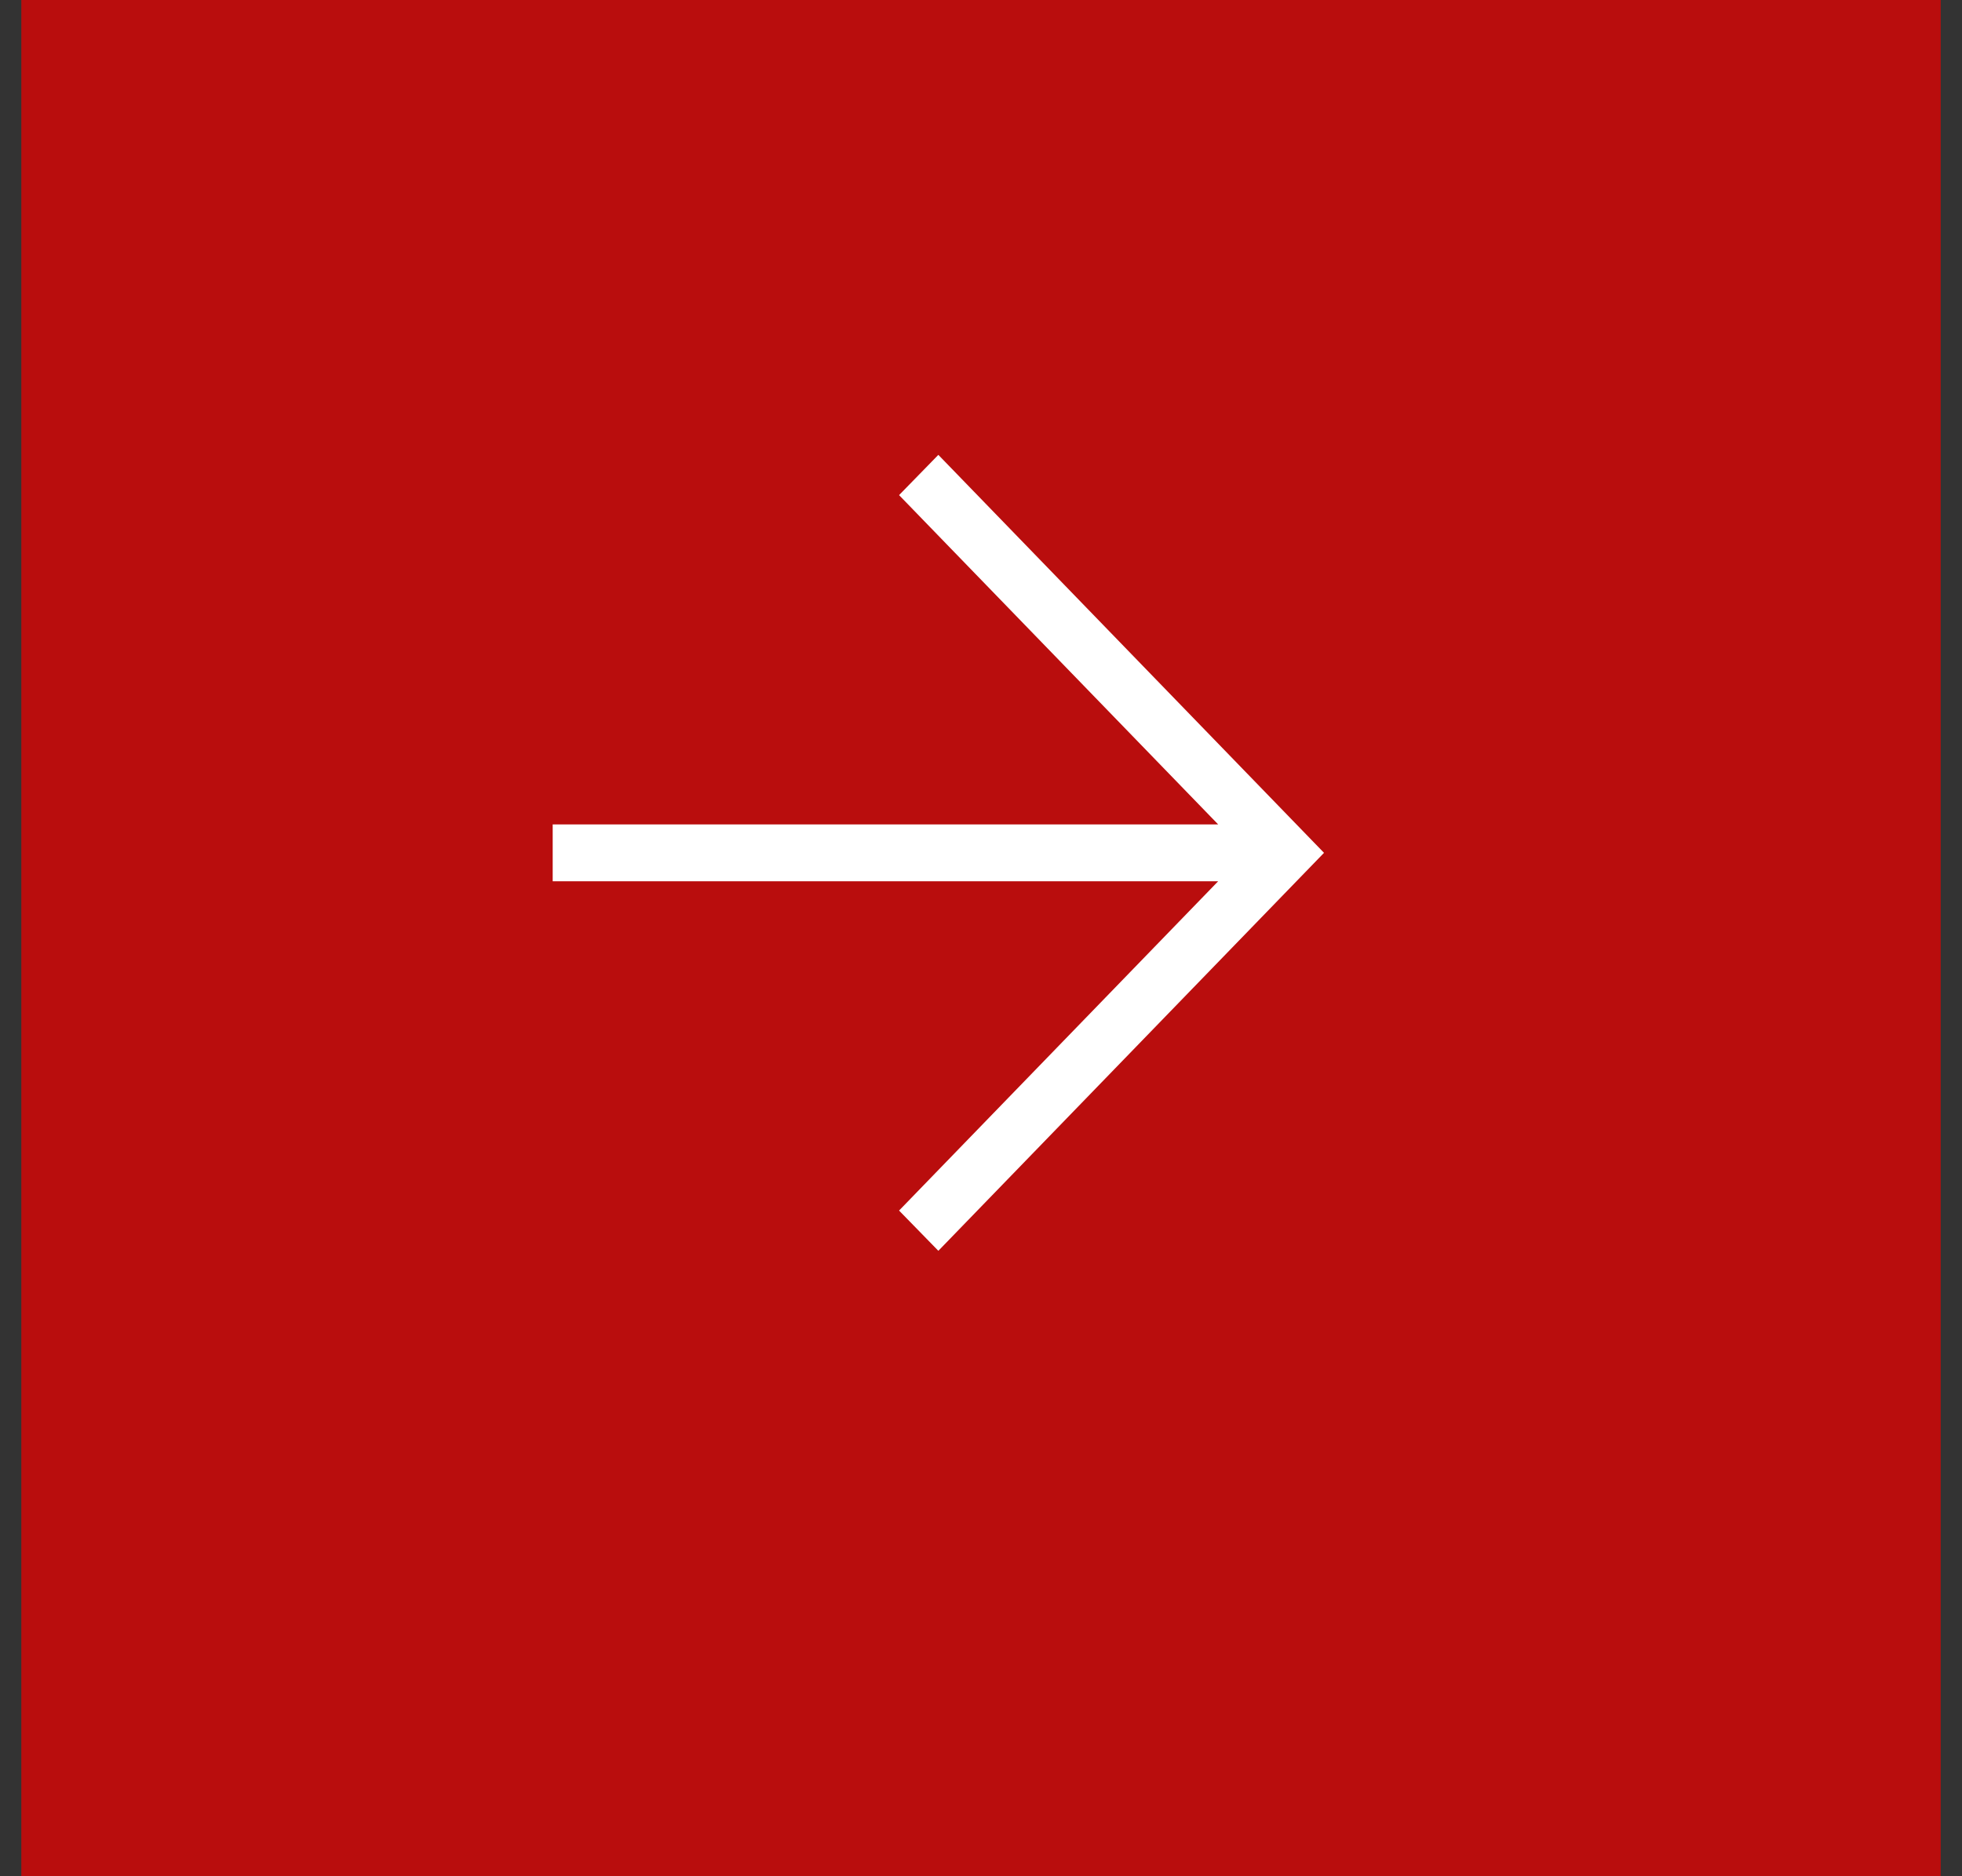 <?xml version="1.0" encoding="UTF-8"?>
<svg xmlns="http://www.w3.org/2000/svg" width="46" height="44" viewBox="0 0 46 44" fill="none">
  <rect x="0" y="0" width="46" height="44" fill="#333333" stroke="none"/>
  <rect width="45" height="44" transform="translate(0.5)" fill="#B90D0D"></rect>
  <path d="M28.56 20.667L21.079 28.389L22 29.333L31.042 20L22 10.667L21.079 11.611L28.56 19.333H12.958V20.667H28.56Z" fill="white"></path>
</svg>
